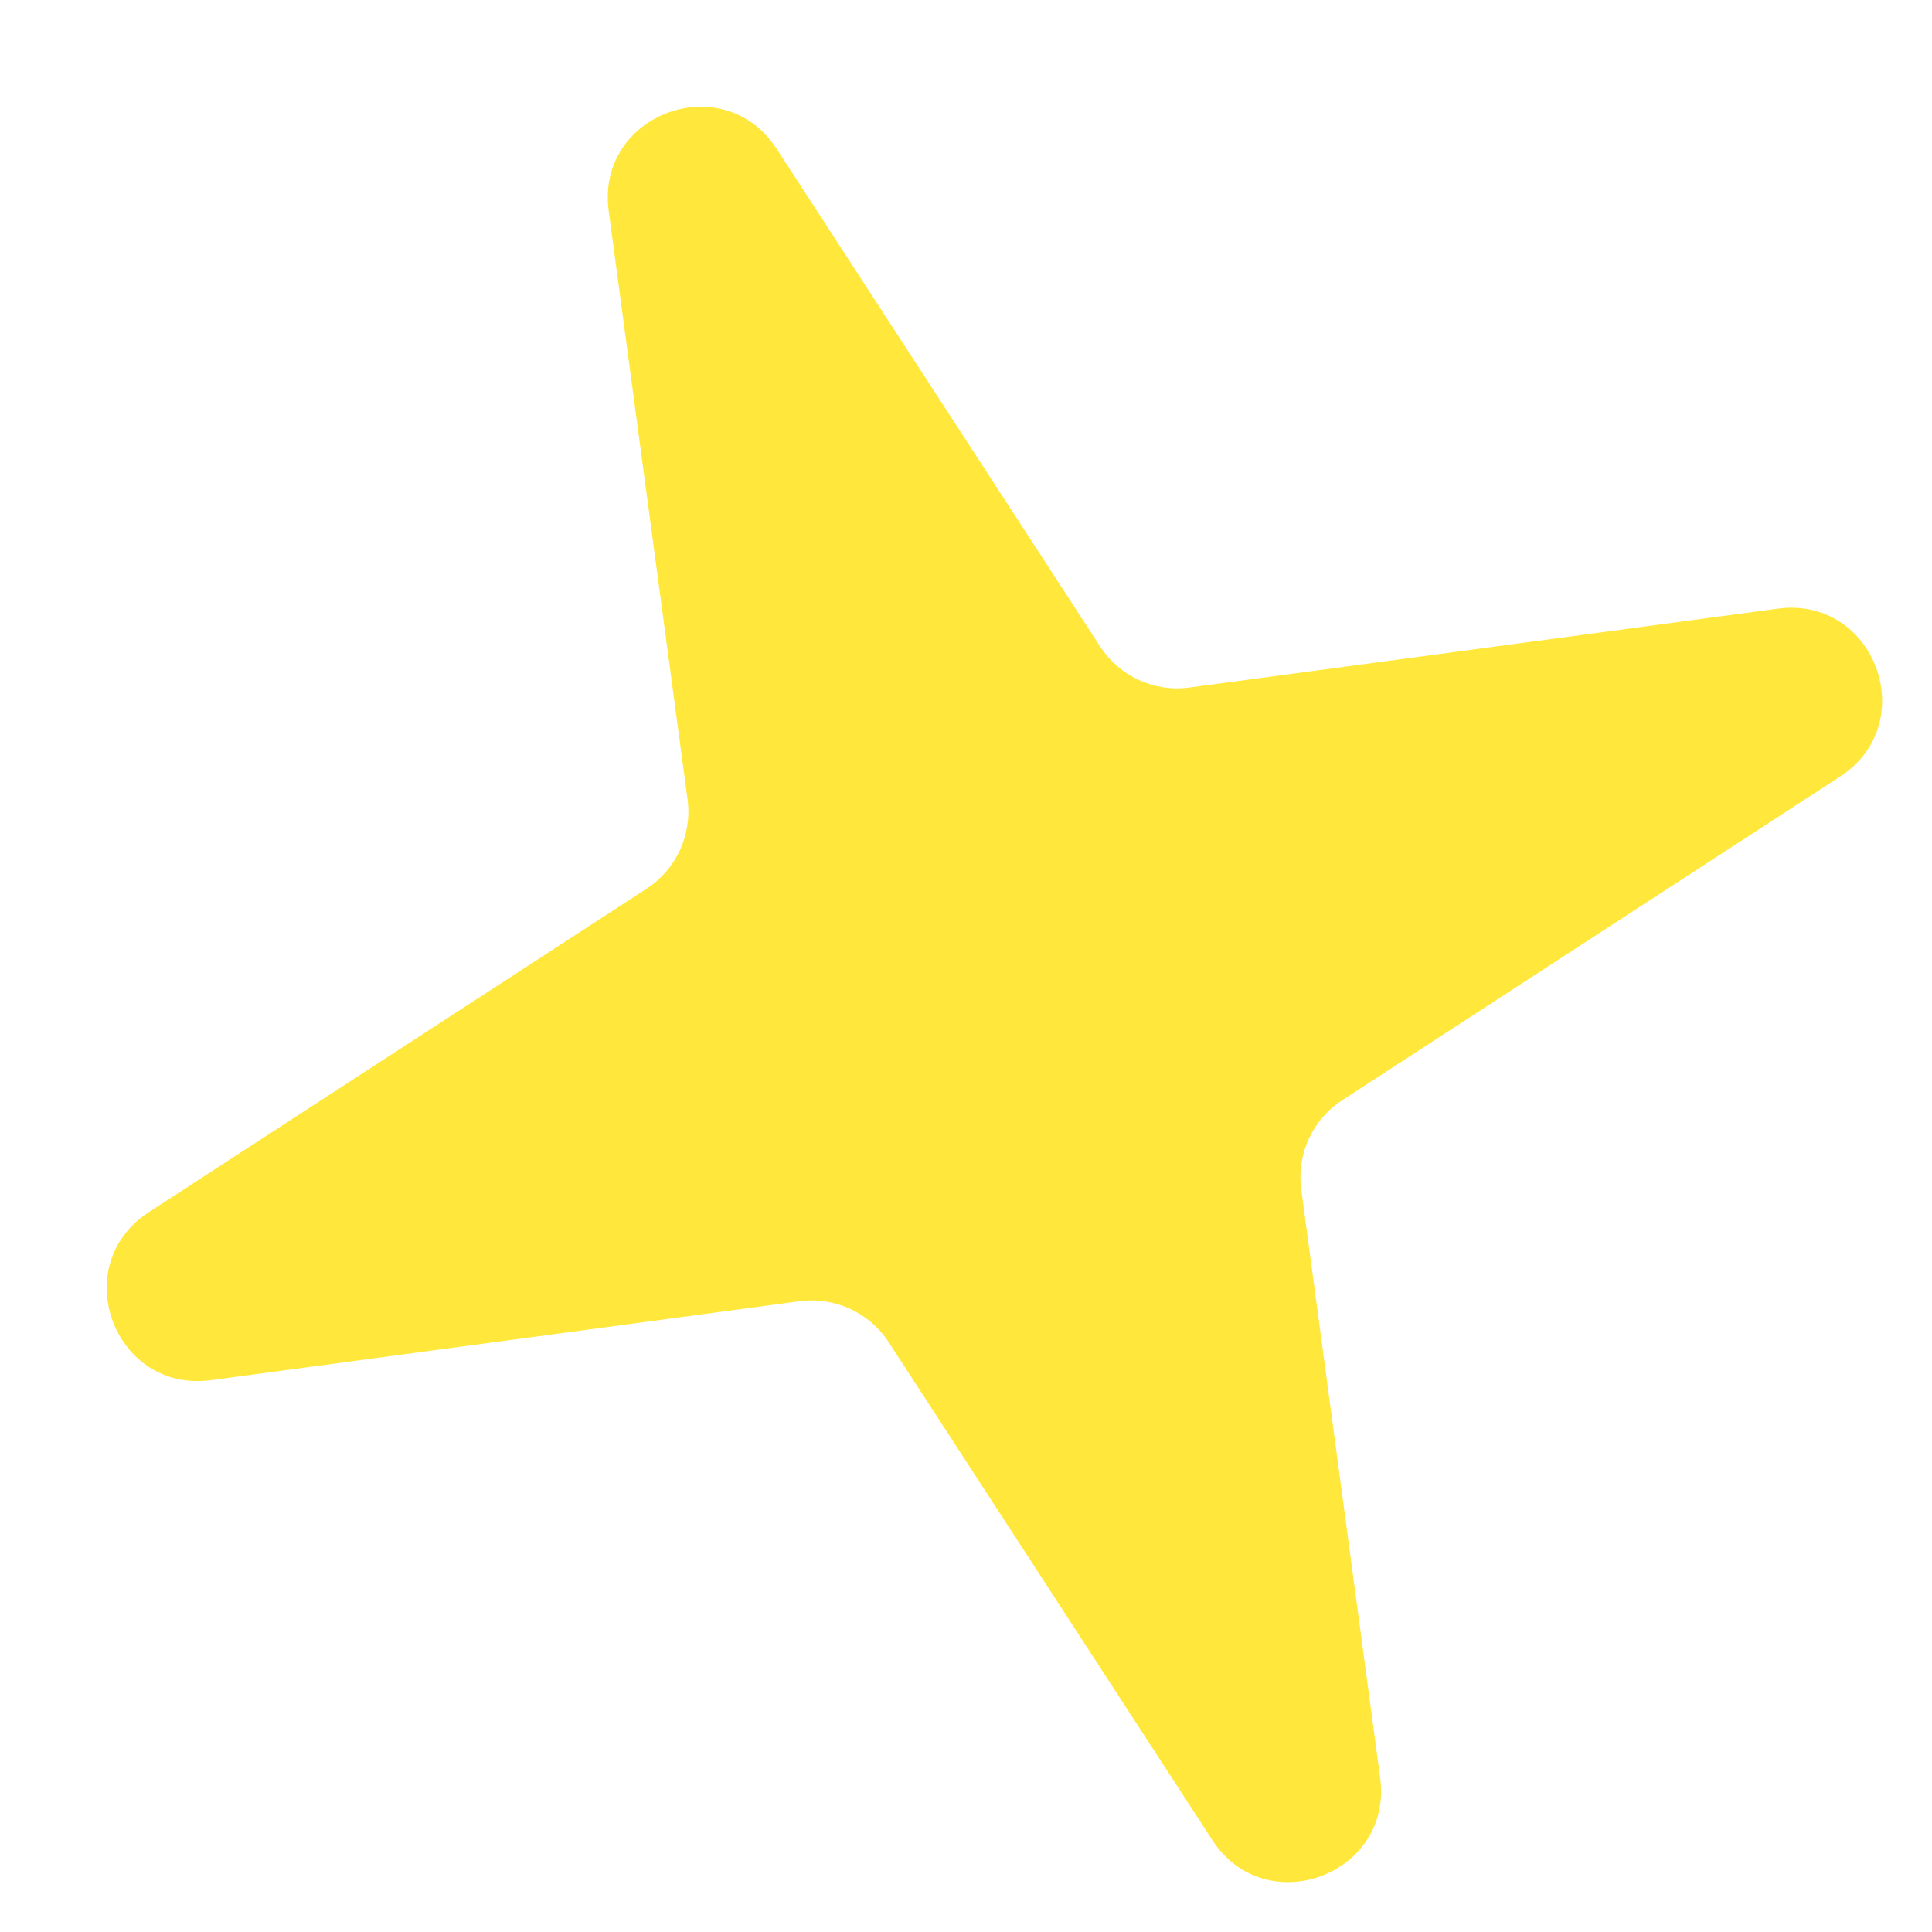 <svg width="32" height="32" viewBox="0 0 32 32" fill="none" xmlns="http://www.w3.org/2000/svg">
	<g filter="url(#filter0_d_599_9384)">
		<path d="M8.562 1.974C8.346 0.368 10.459 -0.415 11.343 0.944L16.703 9.19C17.023 9.682 17.598 9.946 18.179 9.868L27.927 8.561C29.534 8.346 30.317 10.459 28.957 11.343L20.712 16.703C20.219 17.023 19.955 17.597 20.033 18.179L21.34 27.927C21.555 29.534 19.442 30.317 18.559 28.957L13.199 20.711C12.879 20.219 12.304 19.955 11.722 20.033L1.974 21.34C0.368 21.555 -0.415 19.442 0.944 18.558L9.19 13.199C9.682 12.879 9.946 12.304 9.868 11.722L8.562 1.974Z" fill="#FFE83B"/>
	</g>
	<defs>
		<filter id="filter0_d_599_9384" x="0.248" y="0.247" width="30.926" height="30.927" filterUnits="userSpaceOnUse" color-interpolation-filters="sRGB">
			<feFlood flood-opacity="0" result="BackgroundImageFix"/>
			<feColorMatrix in="SourceAlpha" type="matrix" values="0 0 0 0 0 0 0 0 0 0 0 0 0 0 0 0 0 0 127 0" result="hardAlpha"/>
			<feOffset dx="1.52" dy="1.52"/>
			<feComposite in2="hardAlpha" operator="out"/>
			<feColorMatrix type="matrix" values="0 0 0 0 0.008 0 0 0 0 0.02 0 0 0 0 0.153 0 0 0 1 0"/>
			<feBlend mode="normal" in2="BackgroundImageFix" result="effect1_dropShadow_599_9384"/>
			<feBlend mode="normal" in="SourceGraphic" in2="effect1_dropShadow_599_9384" result="shape"/>
		</filter>
	</defs>
</svg>
